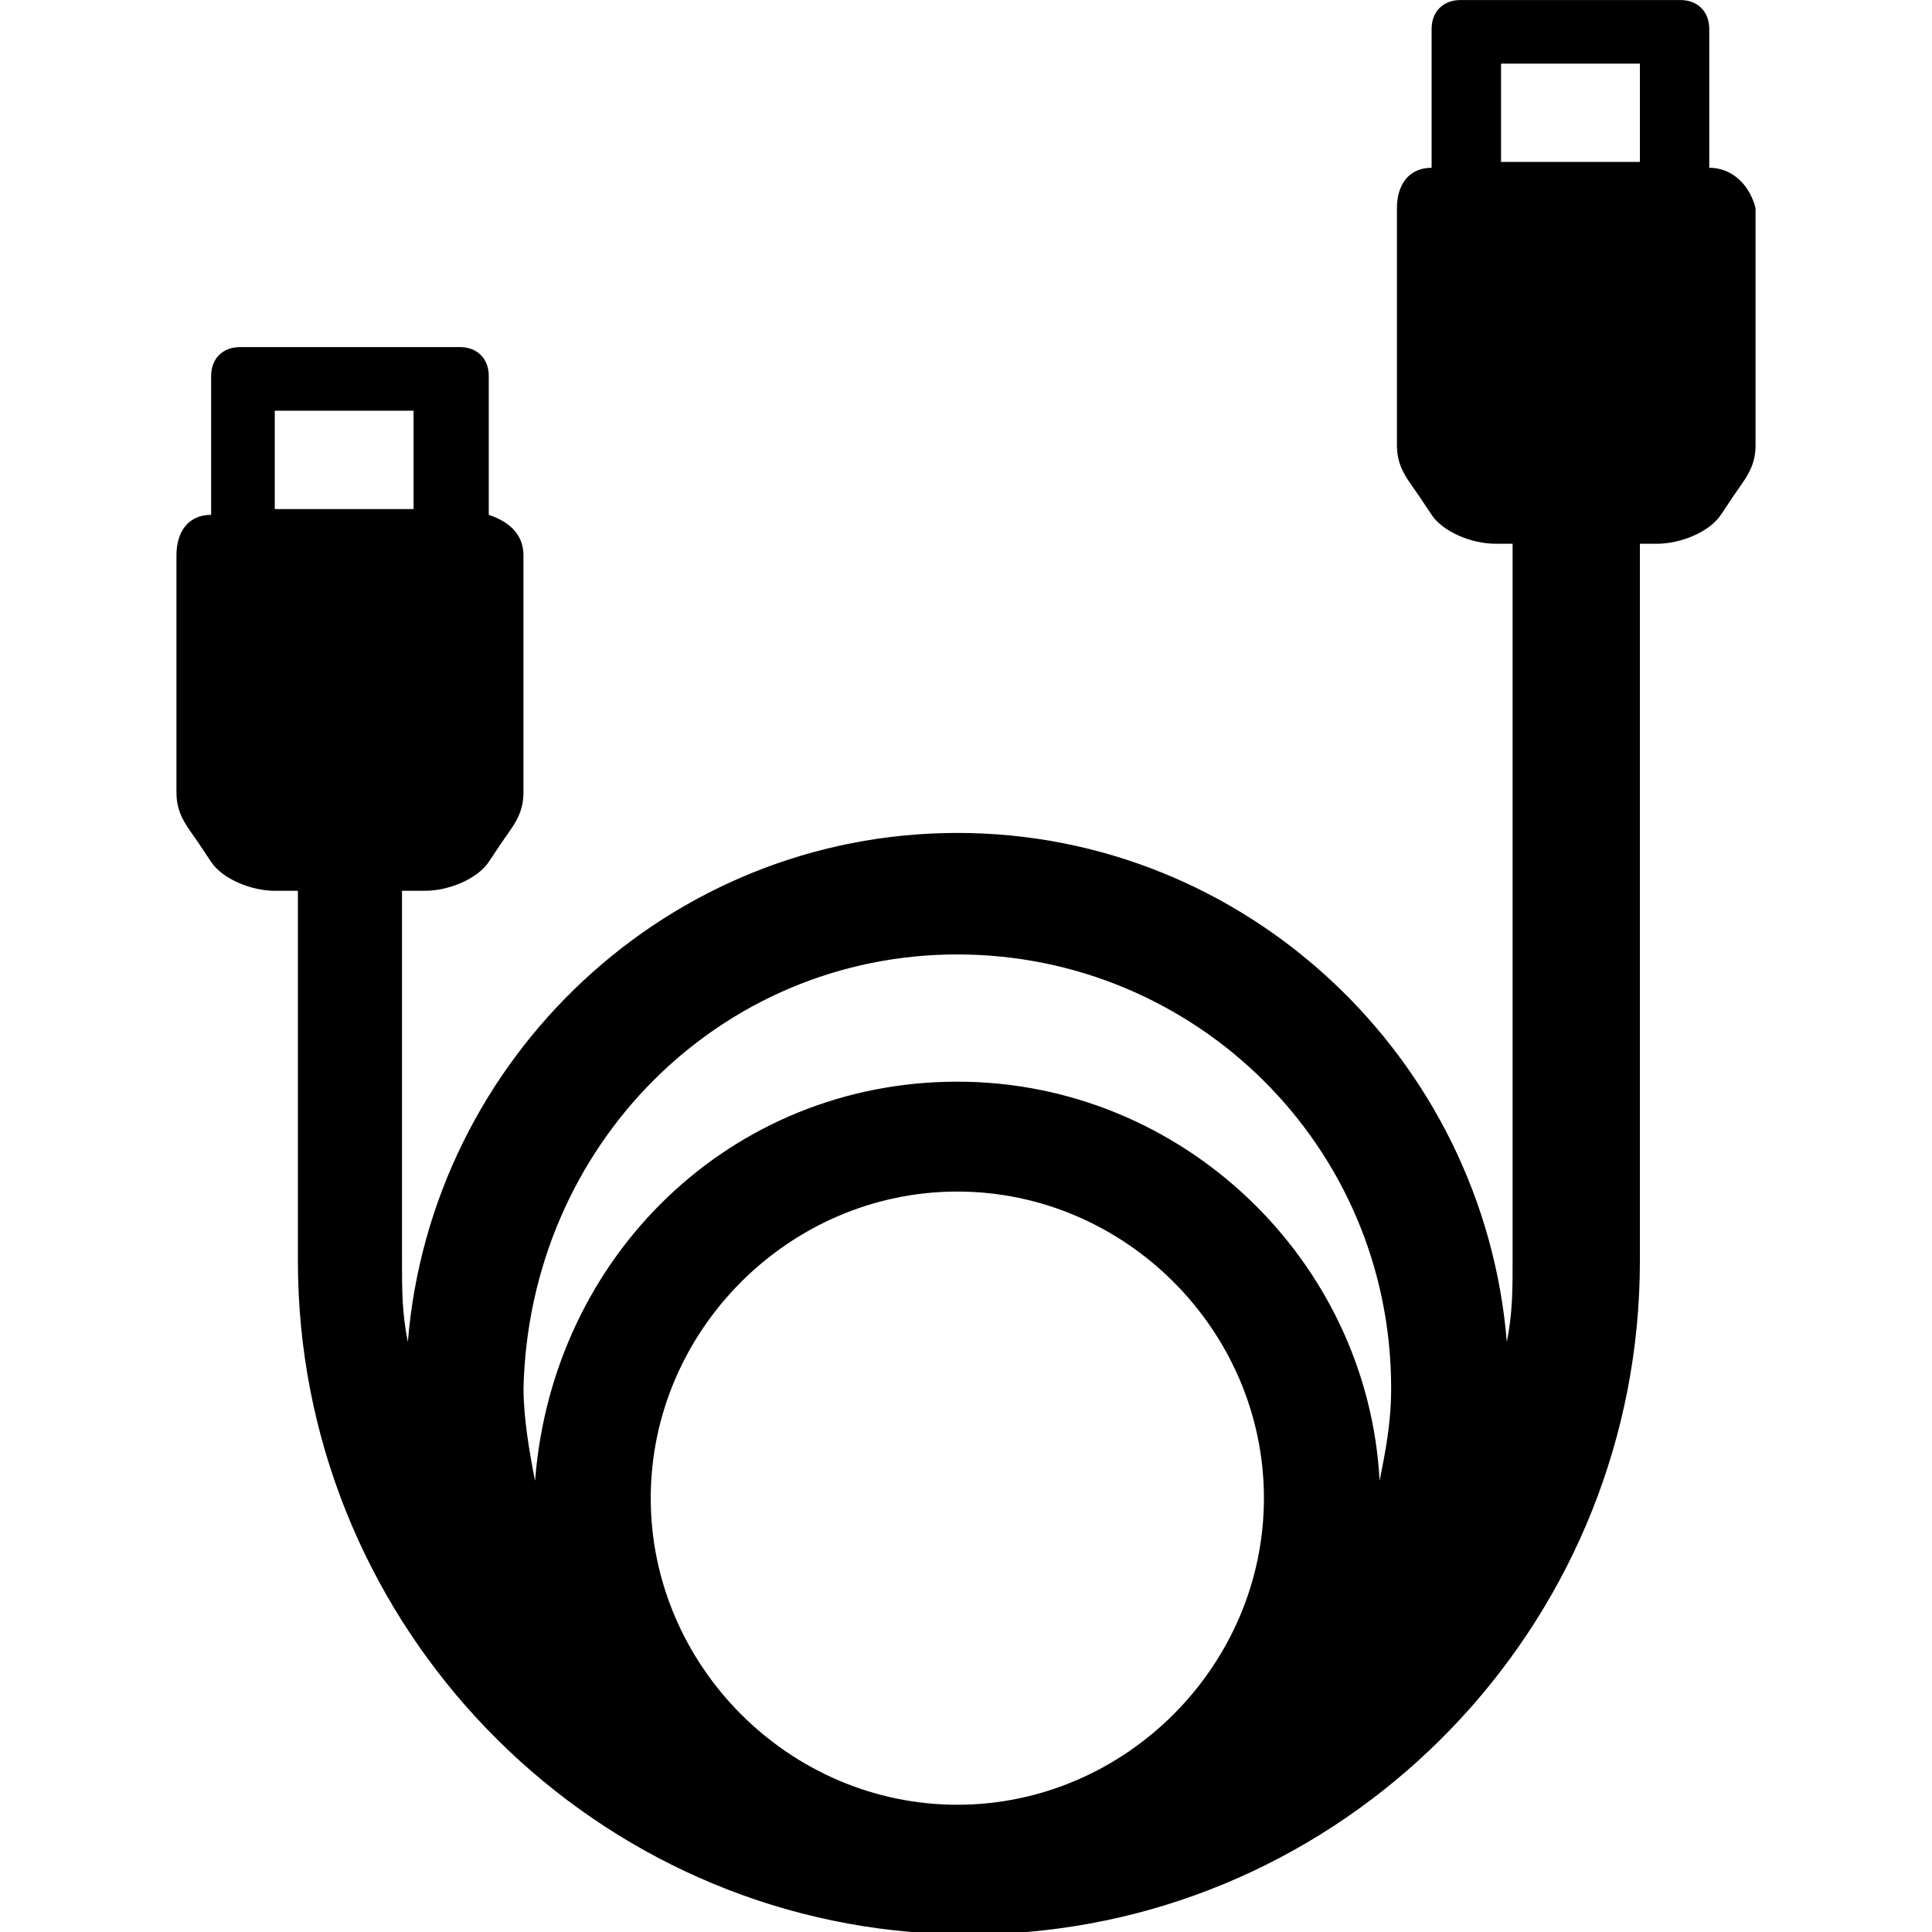 <?xml version="1.0" encoding="UTF-8" standalone="no"?>
<!-- Generator: Adobe Illustrator 26.5.0, SVG Export Plug-In . SVG Version: 6.00 Build 0)  -->

<svg
   version="1.1"
   id="Layer_5"
   x="0px"
   y="0px"
   viewBox="0 0 36.429 36"
   xml:space="preserve"
   width="36"
   height="36"
   xmlns="http://www.w3.org/2000/svg"
   xmlns:svg="http://www.w3.org/2000/svg"><defs
   id="defs13" />
<style
   type="text/css"
   id="style2">
	.st0{fill:#EFF2F4;}
	.st1{fill:#F8CBE1;}
	.st2{fill:#E20074;}
</style>


<path
   class="st2"
   d="M 32.229,2.949 V 0.331 c 0,-0.327 -0.218,-0.545 -0.545,-0.545 h -4.145 c -0.327,0 -0.545,0.218 -0.545,0.545 v 2.618 c -0.436,0 -0.654,0.327 -0.654,0.763 V 8.184 c 0,0.436 0.218,0.654 0.436,0.982 l 0.218,0.327 c 0.218,0.327 0.763,0.545 1.2,0.545 h 0.327 v 13.524 c 0,0.545 0,0.982 -0.109,1.527 -0.436,-5.344 -4.908,-9.598 -10.361,-9.598 -5.453,0 -9.925,4.254 -10.361,9.598 C 7.58,24.544 7.58,24.108 7.58,23.562 v -6.98 h 0.436 c 0.436,0 0.982,-0.218 1.2,-0.545 l 0.218,-0.327 c 0.218,-0.327 0.436,-0.545 0.436,-0.982 v -4.472 c 0,-0.436 -0.327,-0.654 -0.654,-0.763 V 6.875 c 0,-0.327 -0.218,-0.545 -0.545,-0.545 H 4.526 c -0.327,0 -0.545,0.218 -0.545,0.545 v 2.618 c -0.436,0 -0.654,0.327 -0.654,0.763 v 4.472 c 0,0.436 0.218,0.654 0.436,0.982 l 0.218,0.327 c 0.218,0.327 0.763,0.545 1.2,0.545 h 0.436 v 6.98 c 0,6.653 5.126,12.107 11.561,12.652 0.327,0 0.654,0 1.091,0 0.436,0 0.763,0 1.091,0 6.435,-0.545 11.561,-5.999 11.561,-12.652 v -13.524 h 0.327 c 0.436,0 0.982,-0.218 1.2,-0.545 l 0.218,-0.327 C 32.884,8.838 33.102,8.62 33.102,8.184 V 3.712 C 32.993,3.276 32.666,2.949 32.229,2.949 Z M 5.181,7.53 H 7.798 v 1.854 H 5.181 Z M 18.051,33.815 c -3.163,0 -5.781,-2.618 -5.781,-5.781 0,-3.163 2.618,-5.781 5.781,-5.781 3.163,0 5.781,2.618 5.781,5.781 0,3.163 -2.618,5.781 -5.781,5.781 z m 0,-16.033 c 4.472,0 8.18,3.599 8.18,8.18 0,0.654 -0.109,1.2 -0.218,1.745 -0.218,-4.145 -3.708,-7.526 -7.962,-7.526 -4.254,0 -7.635,3.272 -7.962,7.526 C 9.98,27.162 9.871,26.507 9.871,25.962 9.98,21.381 13.579,17.782 18.051,17.782 Z M 28.303,0.985 h 2.618 v 1.854 h -2.618 z"
   id="path8"
   style="stroke-width:1.091;fill:#000000;fill-opacity:1" />
</svg>
